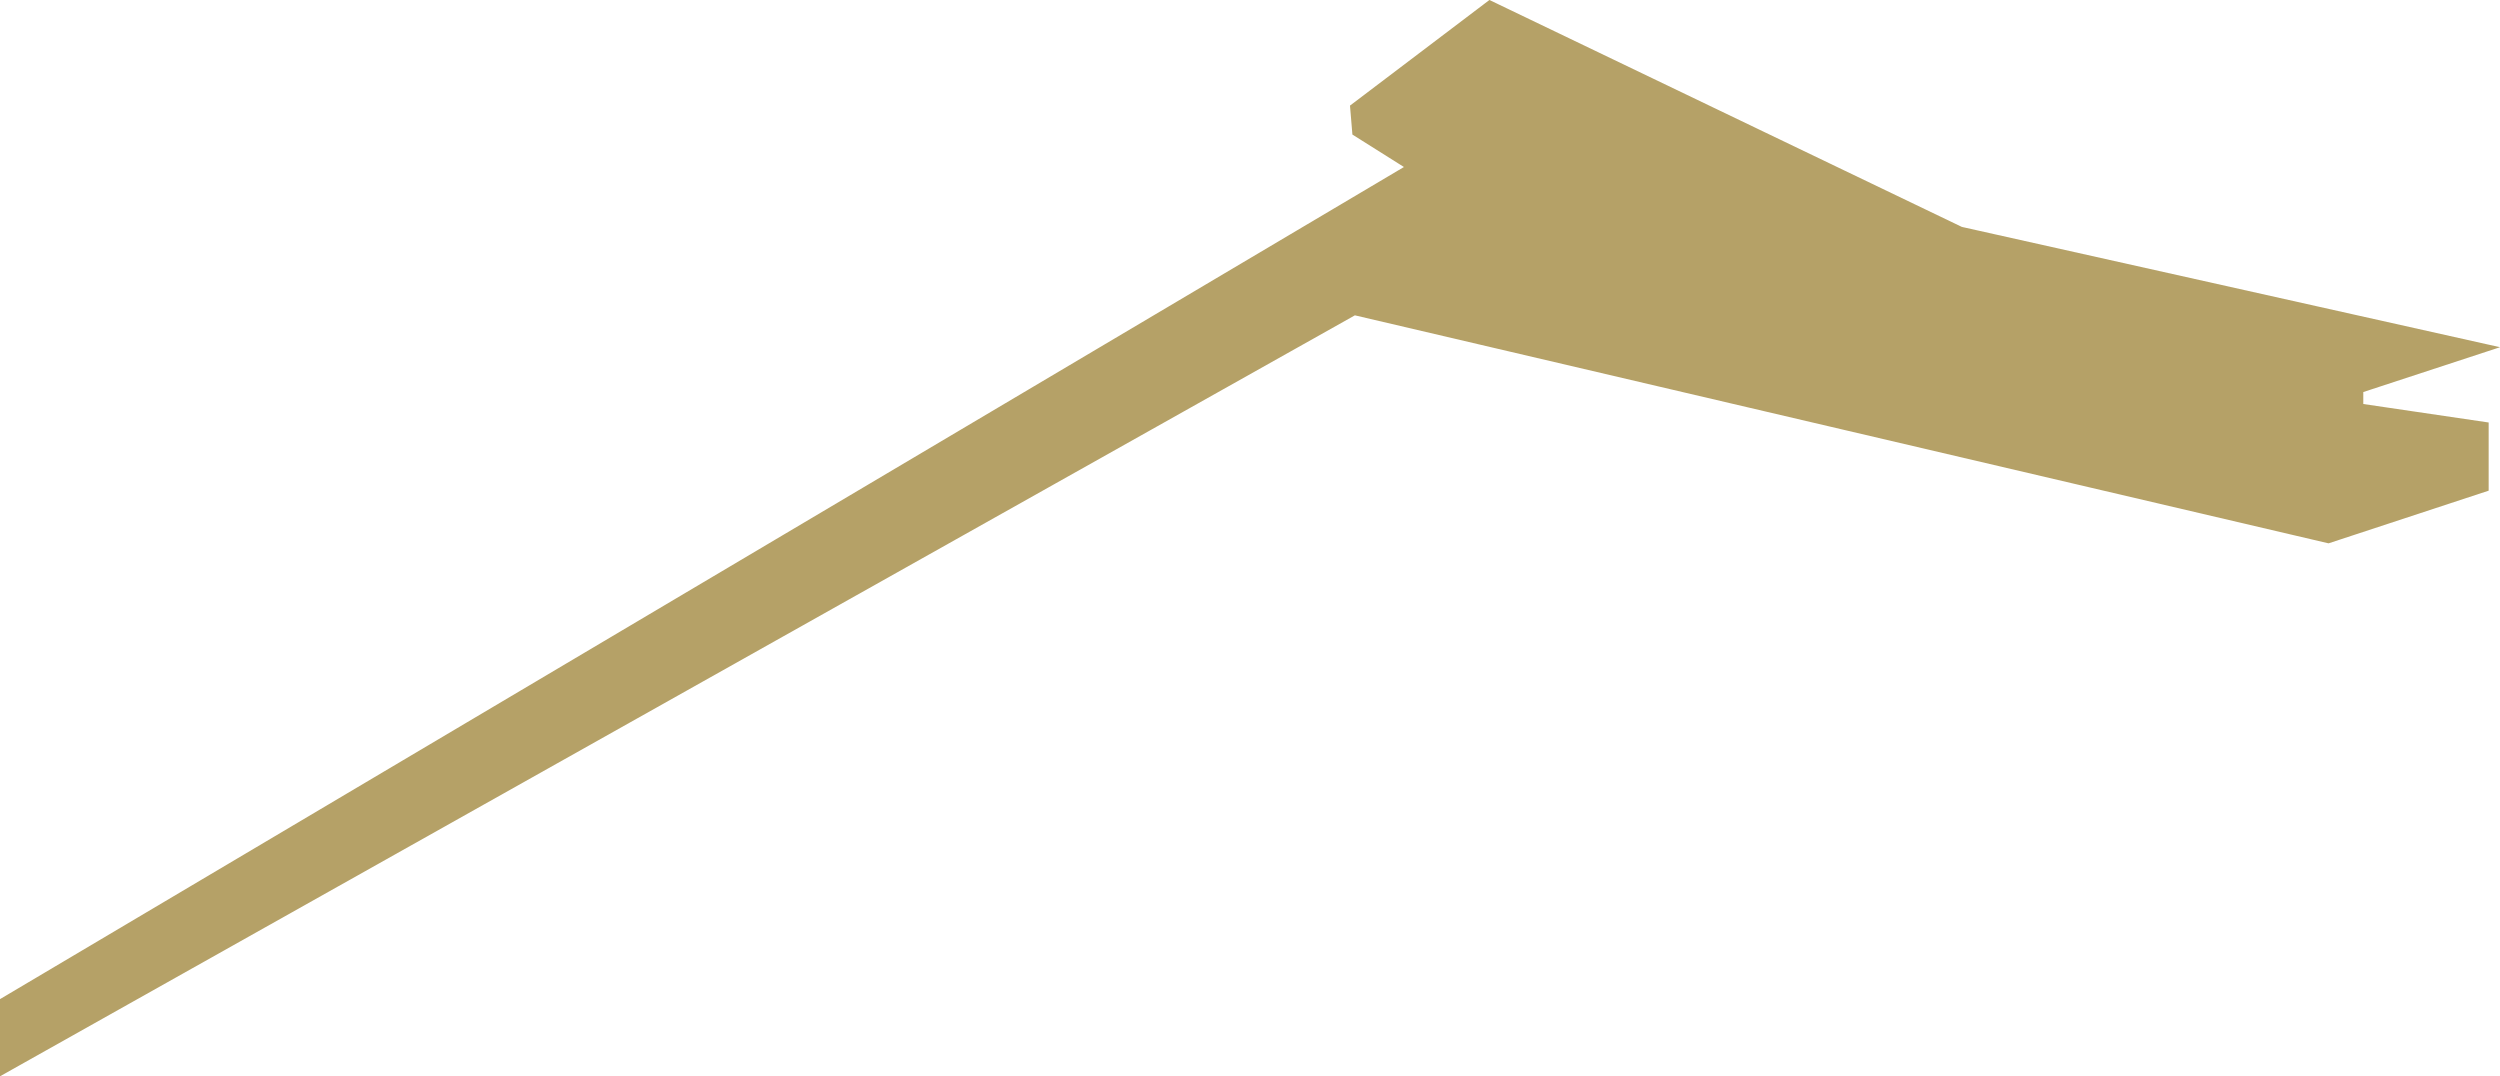 <svg xmlns="http://www.w3.org/2000/svg" viewBox="0 0 304.13 130.94"><defs><style>.cls-1{fill:#b5a167;stroke:#b5a167;stroke-miterlimit:10;}</style></defs><title>piso-Recurso 6</title><g id="Capa_2" data-name="Capa 2"><g id="Capa_6" data-name="Capa 6"><polygon class="cls-1" points="0.5 121.83 0.5 130.08 164.75 37.83 283.25 65.58 302.25 59.33 302.25 51.83 287 49.58 287 47.33 302.25 42.33 238.5 28.08 181.25 0.58 164.75 13.08 165 16.08 171.75 20.33 0.5 121.83"/></g></g></svg>